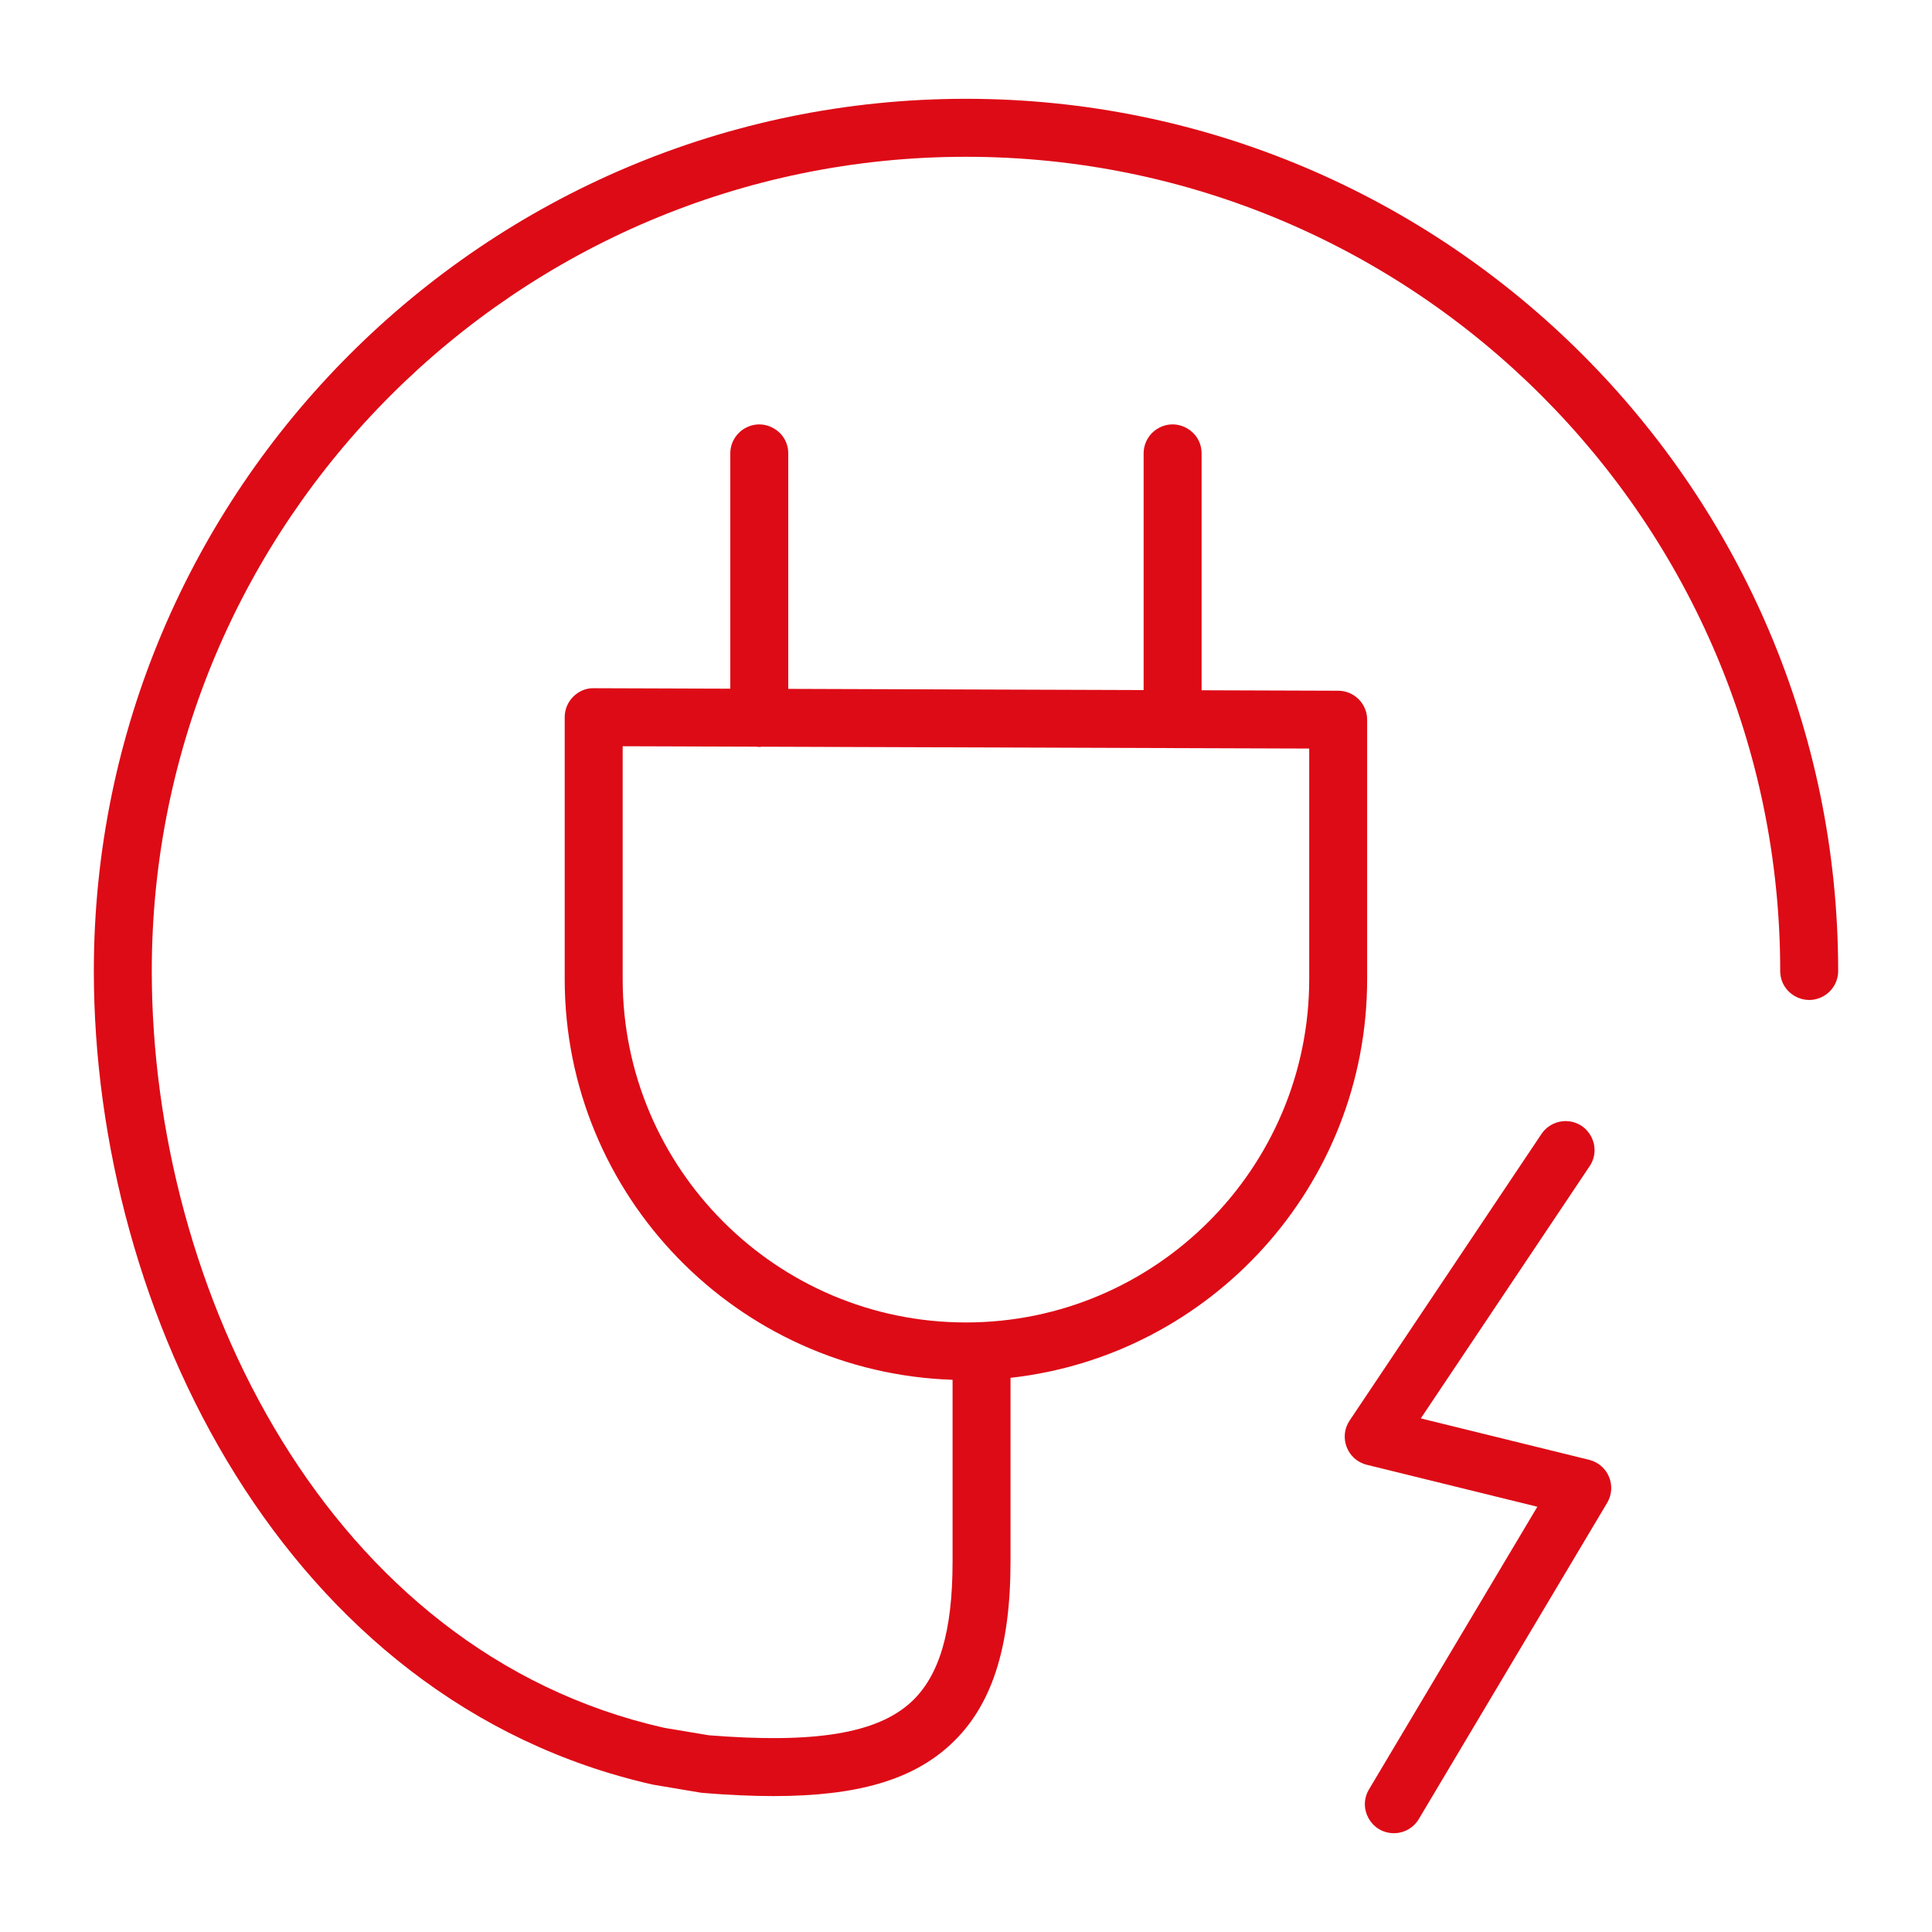 <?xml version="1.0" encoding="UTF-8"?> <svg xmlns="http://www.w3.org/2000/svg" viewBox="1950 2450 100 100" width="100" height="100" data-guides="{&quot;vertical&quot;:[],&quot;horizontal&quot;:[]}"><path fill="#dd0b16" stroke="none" fill-opacity="1" stroke-width="1" stroke-opacity="1" color="rgb(51, 51, 51)" fill-rule="evenodd" font-size-adjust="none" id="tSvg14e8f61f8f0" title="Path 1" d="M 2032.256 2525.561 C 2029.351 2524.846 2026.445 2524.131 2023.54 2523.416C 2026.459 2519.056 2029.378 2514.695 2032.297 2510.335C 2032.918 2509.362 2032.253 2508.081 2031.099 2508.029C 2030.587 2508.007 2030.099 2508.247 2029.805 2508.666C 2026.489 2513.619 2023.173 2518.573 2019.857 2523.526C 2019.278 2524.391 2019.734 2525.568 2020.745 2525.817C 2023.688 2526.541 2026.63 2527.265 2029.573 2527.989C 2026.668 2532.865 2023.764 2537.742 2020.859 2542.618C 2020.268 2543.61 2020.973 2544.87 2022.128 2544.886C 2022.664 2544.893 2023.163 2544.614 2023.437 2544.153C 2026.687 2538.697 2029.937 2533.24 2033.187 2527.784C 2033.701 2526.918 2033.233 2525.802 2032.256 2525.561Z"></path><path fill="#dd0b16" stroke="none" fill-opacity="1" stroke-width="1" stroke-opacity="1" color="rgb(51, 51, 51)" fill-rule="evenodd" font-size-adjust="none" id="tSvg34aae1b46f" title="Path 2" d="M 2000 2455.114 C 1975.108 2455.114 1954.857 2475.364 1954.857 2500.255C 1954.857 2517.942 1964.77 2538.083 1983.798 2542.373C 1984.615 2542.51 1985.433 2542.648 1986.25 2542.785C 1986.292 2542.792 1986.334 2542.797 1986.377 2542.801C 1987.704 2542.909 1988.92 2542.965 1990.036 2542.965C 1994.39 2542.965 1997.22 2542.122 1999.189 2540.306C 2001.314 2538.348 2002.304 2535.336 2002.304 2530.827C 2002.304 2527.657 2002.304 2524.486 2002.304 2521.316C 2012.672 2520.163 2020.763 2511.353 2020.763 2500.68C 2020.763 2496.204 2020.763 2491.728 2020.763 2487.252C 2020.763 2486.426 2020.094 2485.755 2019.268 2485.752C 2016.91 2485.744 2014.552 2485.736 2012.194 2485.728C 2012.194 2481.642 2012.194 2477.555 2012.194 2473.469C 2012.194 2472.314 2010.944 2471.593 2009.944 2472.17C 2009.48 2472.438 2009.194 2472.933 2009.194 2473.469C 2009.194 2477.552 2009.194 2481.635 2009.194 2485.718C 2003.063 2485.697 1996.931 2485.677 1990.8 2485.656C 1990.8 2481.594 1990.8 2477.532 1990.8 2473.47C 1990.8 2472.315 1989.55 2471.594 1988.55 2472.171C 1988.086 2472.439 1987.8 2472.934 1987.8 2473.47C 1987.8 2477.529 1987.8 2481.587 1987.8 2485.646C 1985.444 2485.638 1983.089 2485.63 1980.733 2485.622C 1980.338 2485.609 1979.952 2485.778 1979.67 2486.06C 1979.388 2486.342 1979.229 2486.724 1979.229 2487.122C 1979.229 2491.642 1979.229 2496.161 1979.229 2500.681C 1979.229 2511.901 1988.176 2521.049 1999.305 2521.418C 1999.305 2524.555 1999.305 2527.691 1999.305 2530.828C 1999.305 2534.44 1998.622 2536.751 1997.158 2538.101C 1995.39 2539.728 1992.159 2540.256 1986.684 2539.817C 1985.915 2539.688 1985.146 2539.56 1984.377 2539.431C 1966.966 2535.504 1957.856 2516.751 1957.856 2500.256C 1957.856 2477.02 1976.761 2458.115 1999.999 2458.115C 2023.237 2458.115 2042.143 2477.019 2042.143 2500.256C 2042.143 2501.411 2043.393 2502.132 2044.393 2501.555C 2044.857 2501.287 2045.143 2500.792 2045.143 2500.256C 2045.143 2475.364 2024.892 2455.114 2000 2455.114ZM 1982.229 2500.679 C 1982.229 2496.661 1982.229 2492.643 1982.229 2488.625C 1984.537 2488.633 1986.844 2488.64 1989.152 2488.648C 1989.202 2488.653 1989.25 2488.663 1989.302 2488.663C 1989.35 2488.663 1989.395 2488.653 1989.442 2488.649C 1998.883 2488.681 2008.324 2488.713 2017.765 2488.745C 2017.765 2492.723 2017.765 2496.7 2017.765 2500.678C 2017.765 2510.477 2009.794 2518.45 1999.997 2518.45C 1990.2 2518.45 1982.229 2510.478 1982.229 2500.679Z"></path><defs></defs></svg> 